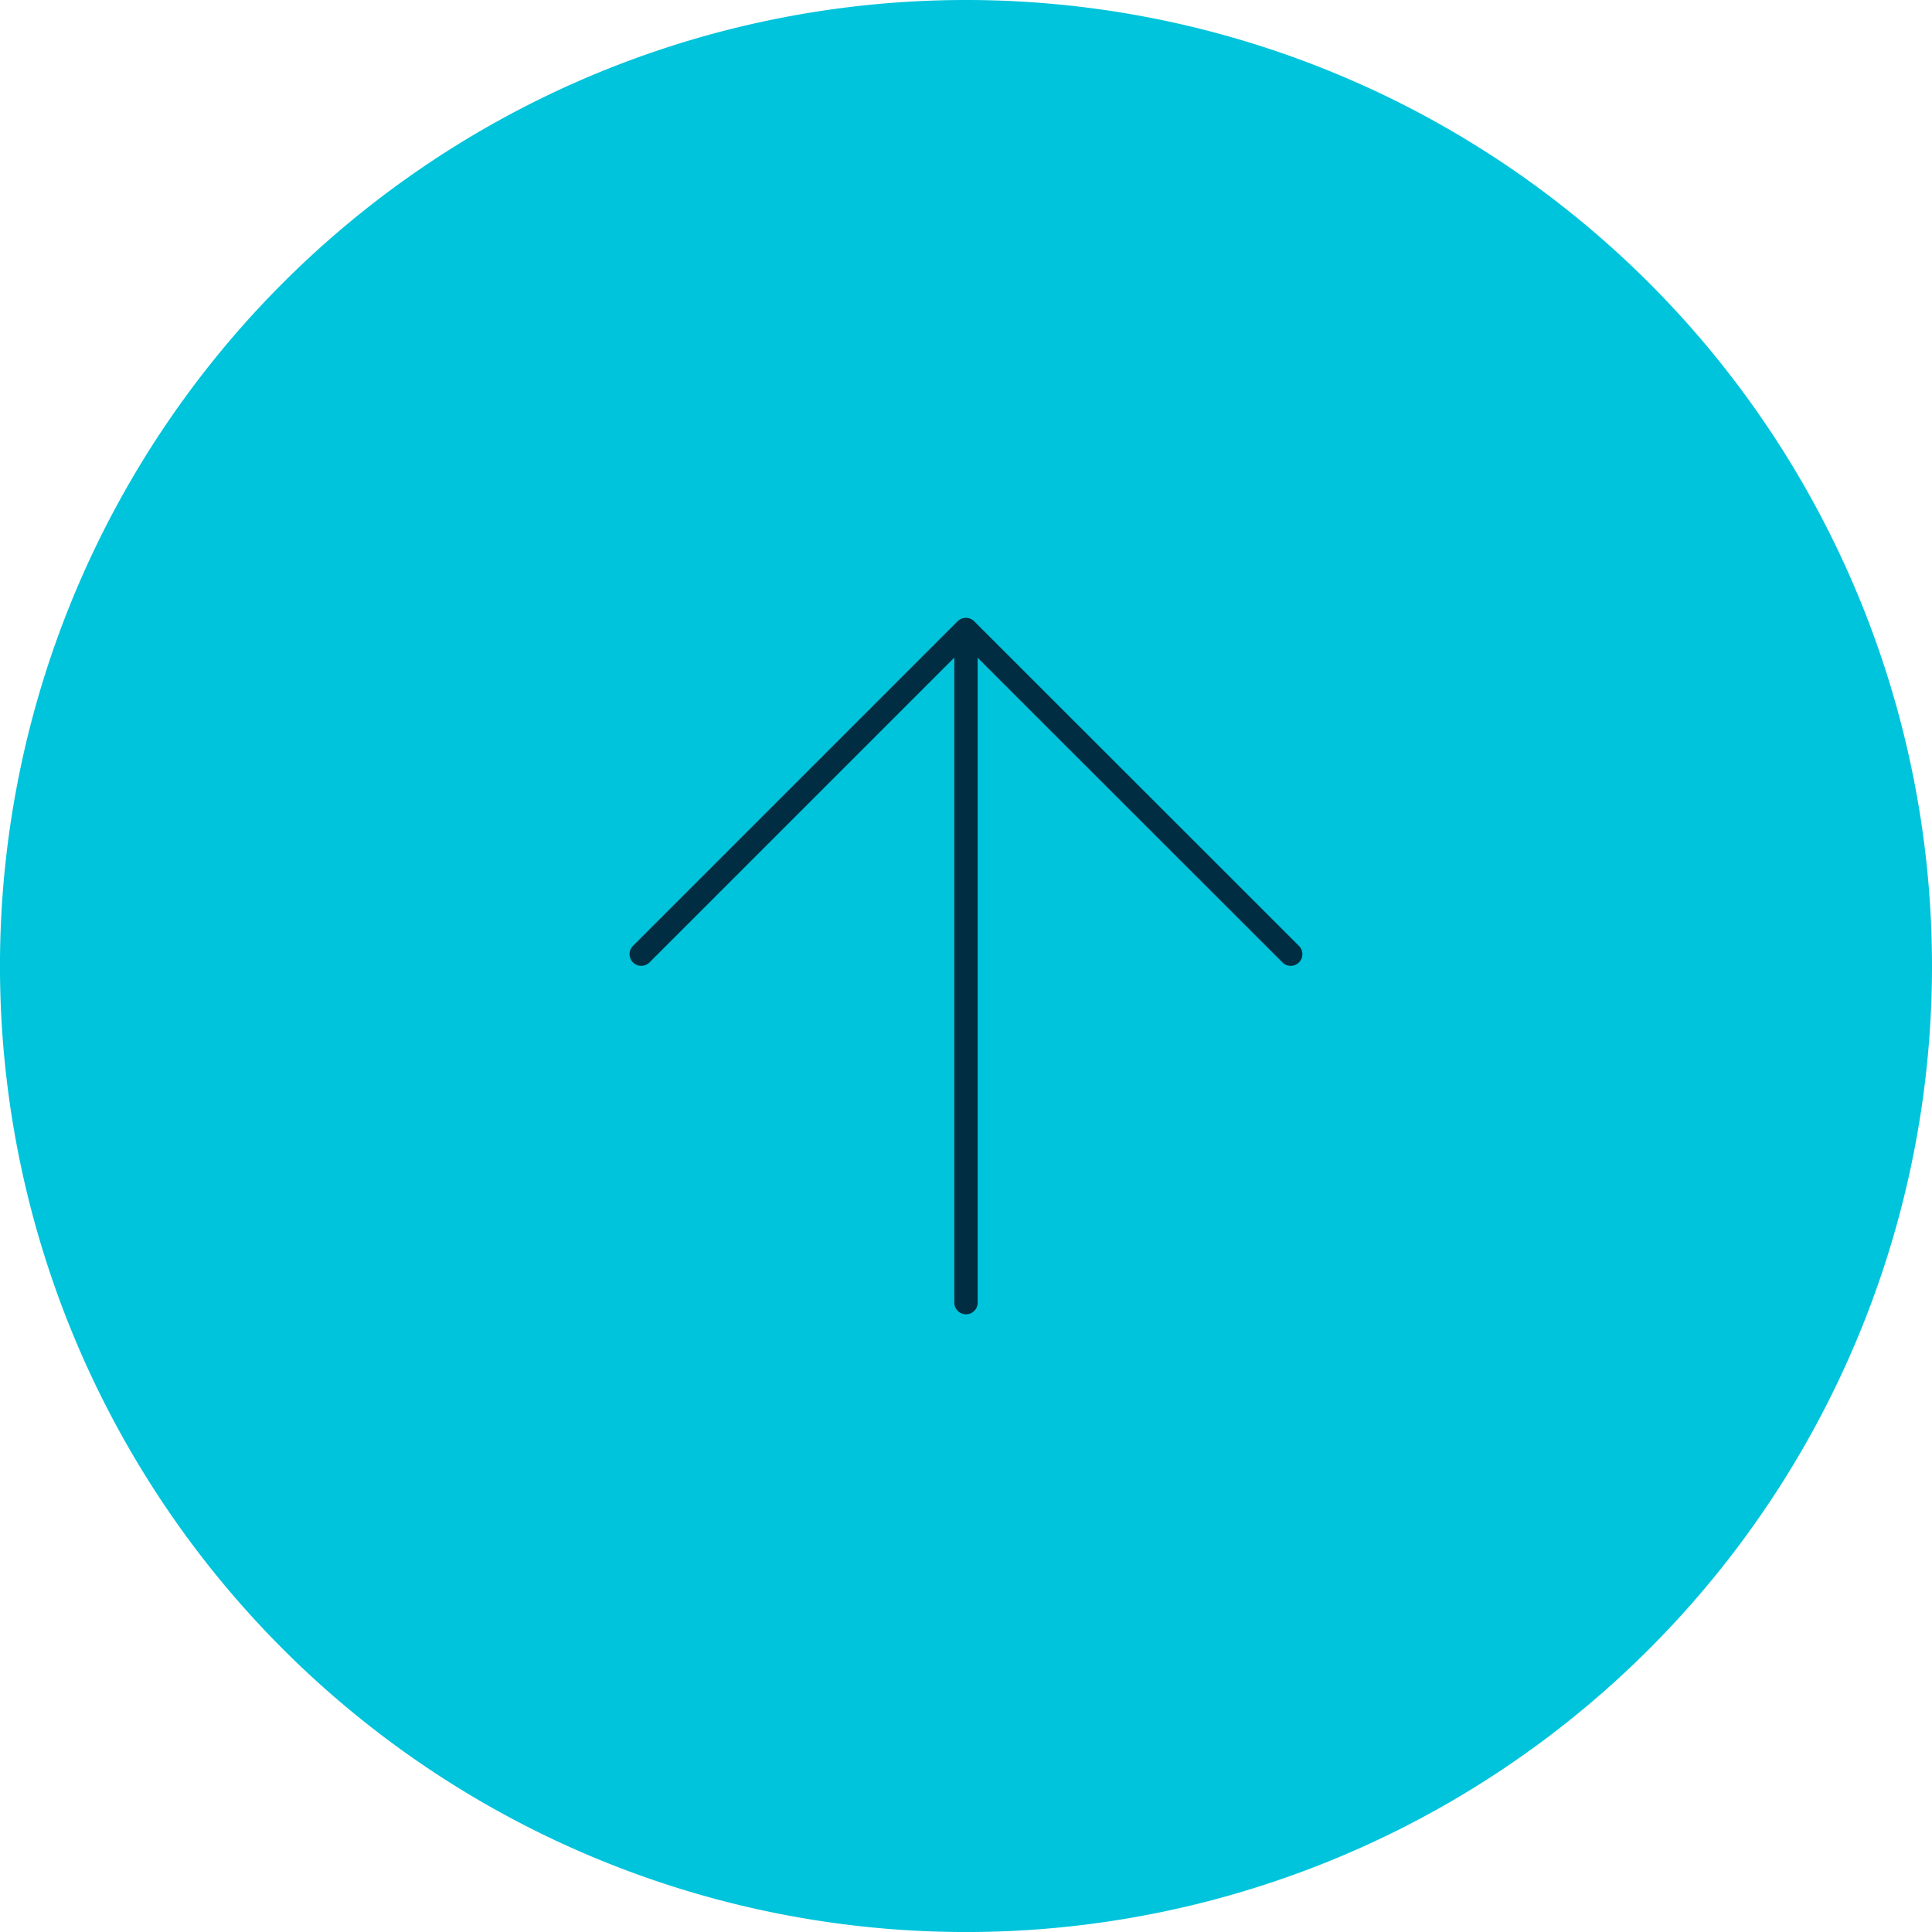 <svg xmlns="http://www.w3.org/2000/svg" width="82.713" height="82.714" viewBox="0 0 82.713 82.714"><defs><style>.a{fill:#00c4db;}.b{fill:none;stroke:#002d41;stroke-linecap:round;stroke-linejoin:round;}</style></defs><path class="a" d="M1759.672,5433.652a41.357,41.357,0,1,1,41.357-41.357,41.356,41.356,0,0,1-41.357,41.357" transform="translate(-1718.316 -5350.938)"/><g transform="translate(-1718.316 -5350.938)"><path class="b" d="M1745.768,5391.788l13.9-13.9,13.906,13.9"/><line class="b" y2="28.323" transform="translate(1759.672 5378.383)"/></g></svg>